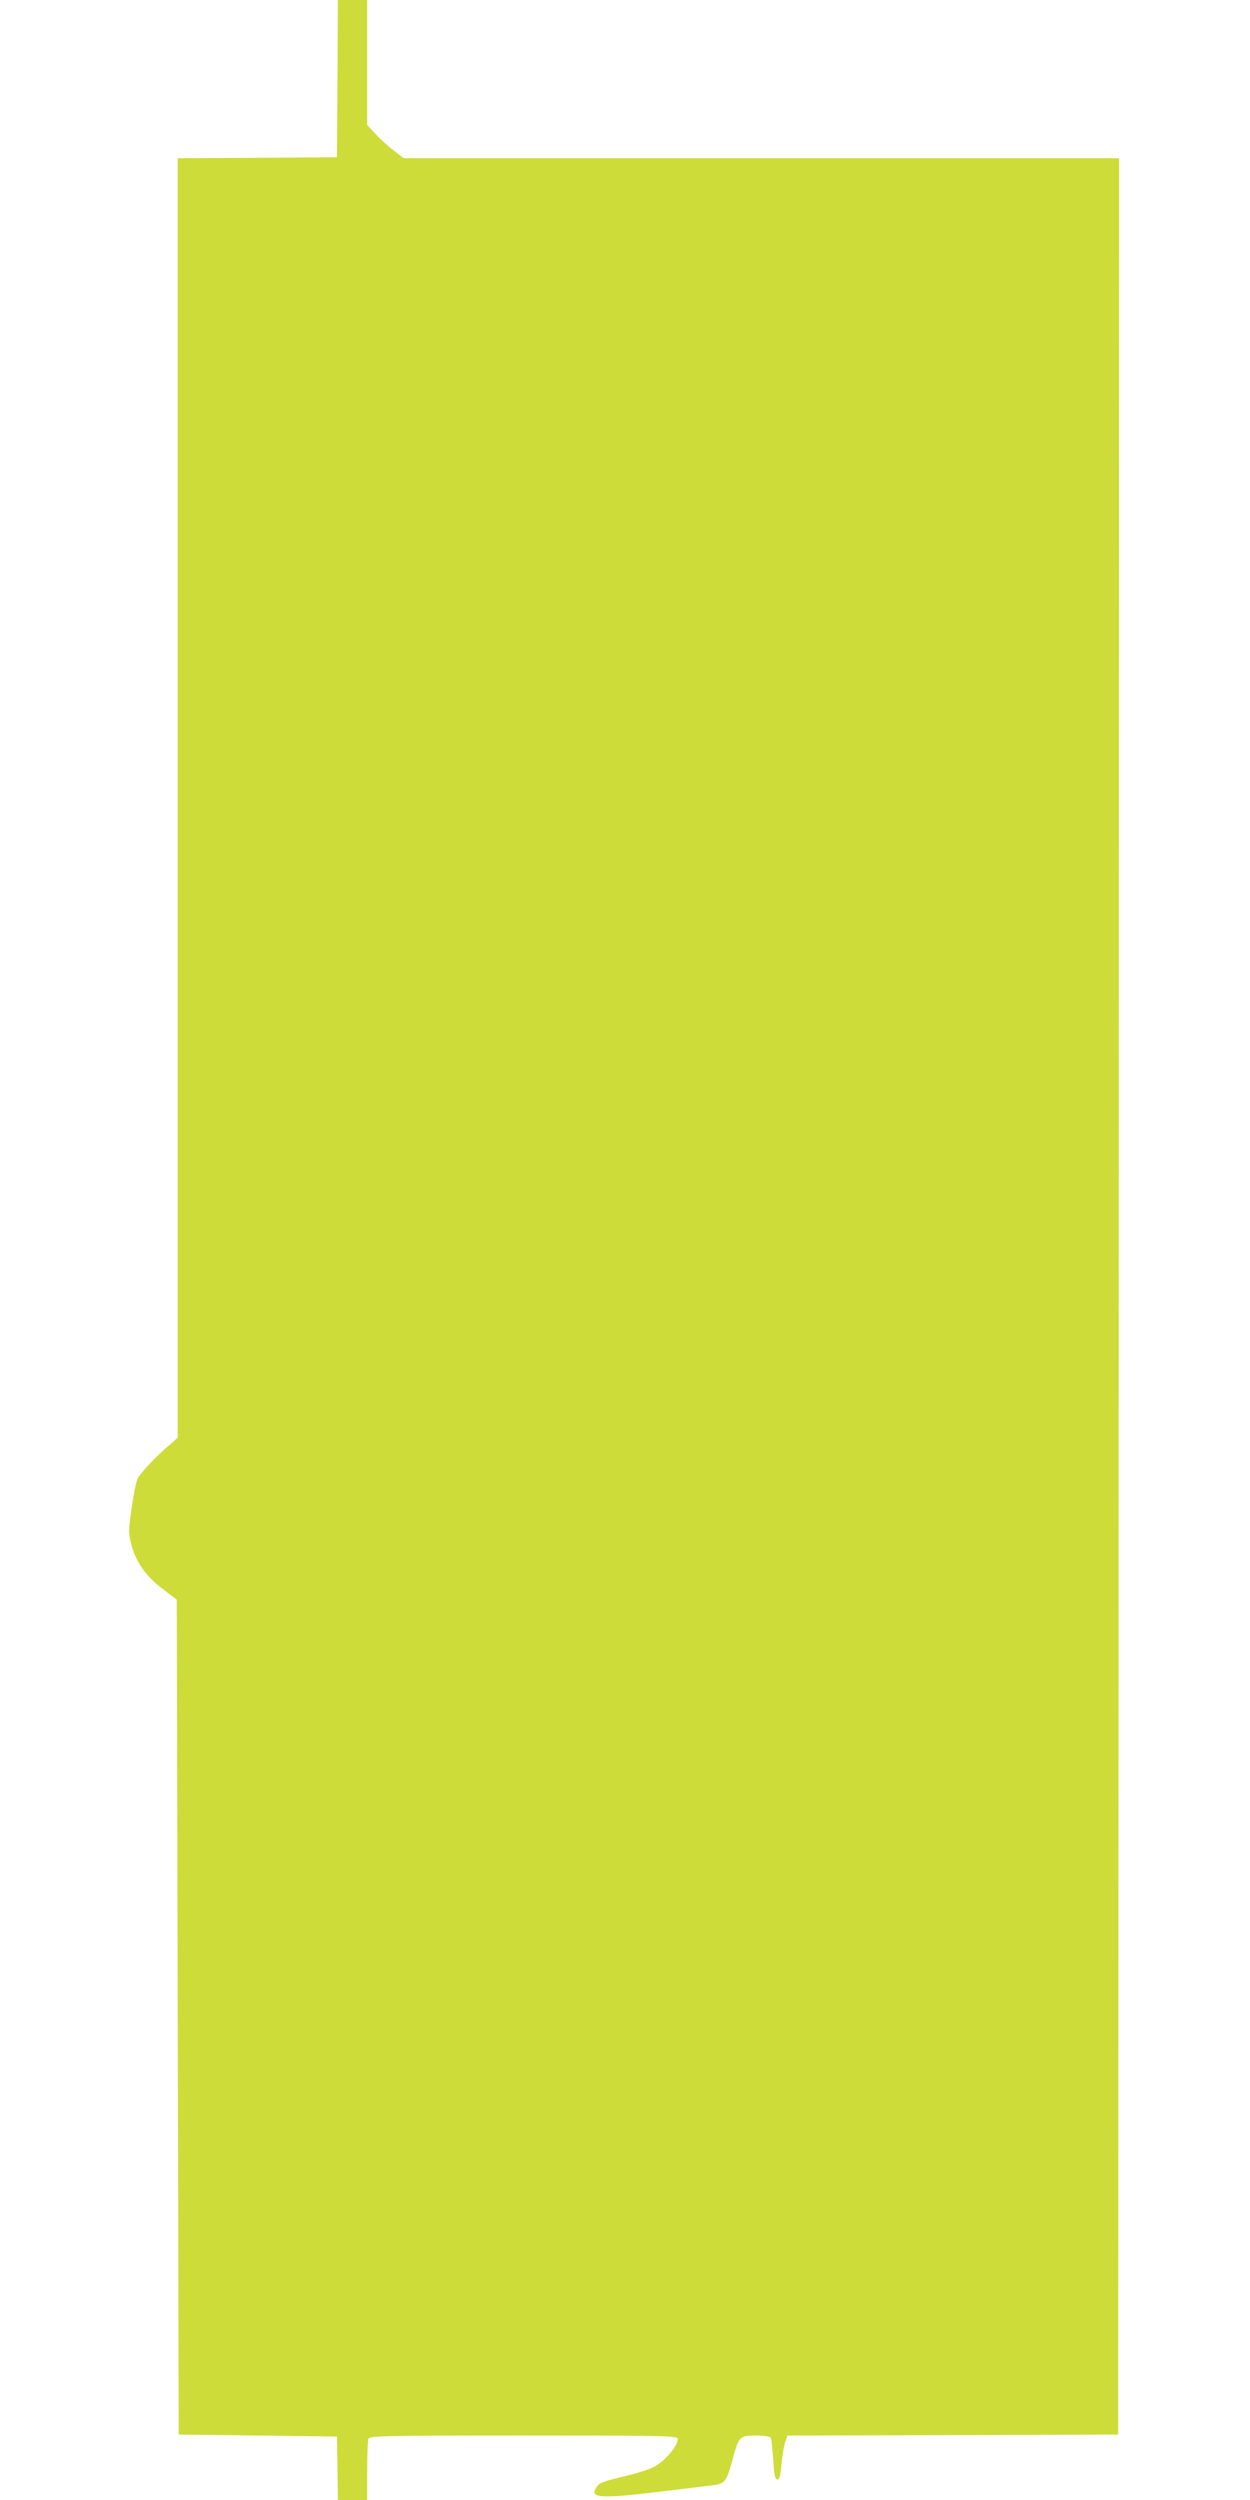 <?xml version="1.0" standalone="no"?>
<!DOCTYPE svg PUBLIC "-//W3C//DTD SVG 20010904//EN"
 "http://www.w3.org/TR/2001/REC-SVG-20010904/DTD/svg10.dtd">
<svg version="1.0" xmlns="http://www.w3.org/2000/svg"
 width="640pt" height="1280pt" viewBox="0 0 640 1280"
 preserveAspectRatio="xMidYMid meet">
<g transform="translate(0,1280) scale(0.1,-0.1)"
fill="#cddc39" stroke="none">
<path d="M1728 12398 l-3 -403 -407 -3 -408 -2 0 -3276 0 -3275 -42 -37 c-68
-58 -148 -142 -163 -172 -8 -15 -22 -84 -31 -152 -17 -120 -17 -129 0 -192 24
-87 76 -159 161 -223 l70 -53 5 -2137 5 -2138 405 -5 405 -5 3 -162 2 -163 75
0 75 0 0 149 c0 82 3 156 6 165 6 14 85 16 795 16 749 0 789 -1 789 -18 0 -37
-67 -114 -123 -143 -21 -11 -75 -29 -120 -40 -150 -37 -157 -39 -174 -65 -37
-57 21 -59 387 -14 91 11 187 23 213 26 58 7 67 19 97 129 32 120 37 125 120
125 40 0 72 -5 76 -11 4 -6 9 -57 13 -113 5 -80 9 -101 21 -101 11 0 16 18 21
76 4 42 12 92 18 112 l13 37 846 2 847 3 3 5828 2 5827 -1832 0 -1831 0 -53
41 c-29 22 -71 60 -93 85 l-41 44 0 320 0 320 -75 0 -75 0 -2 -402z"/>
</g>
</svg>
